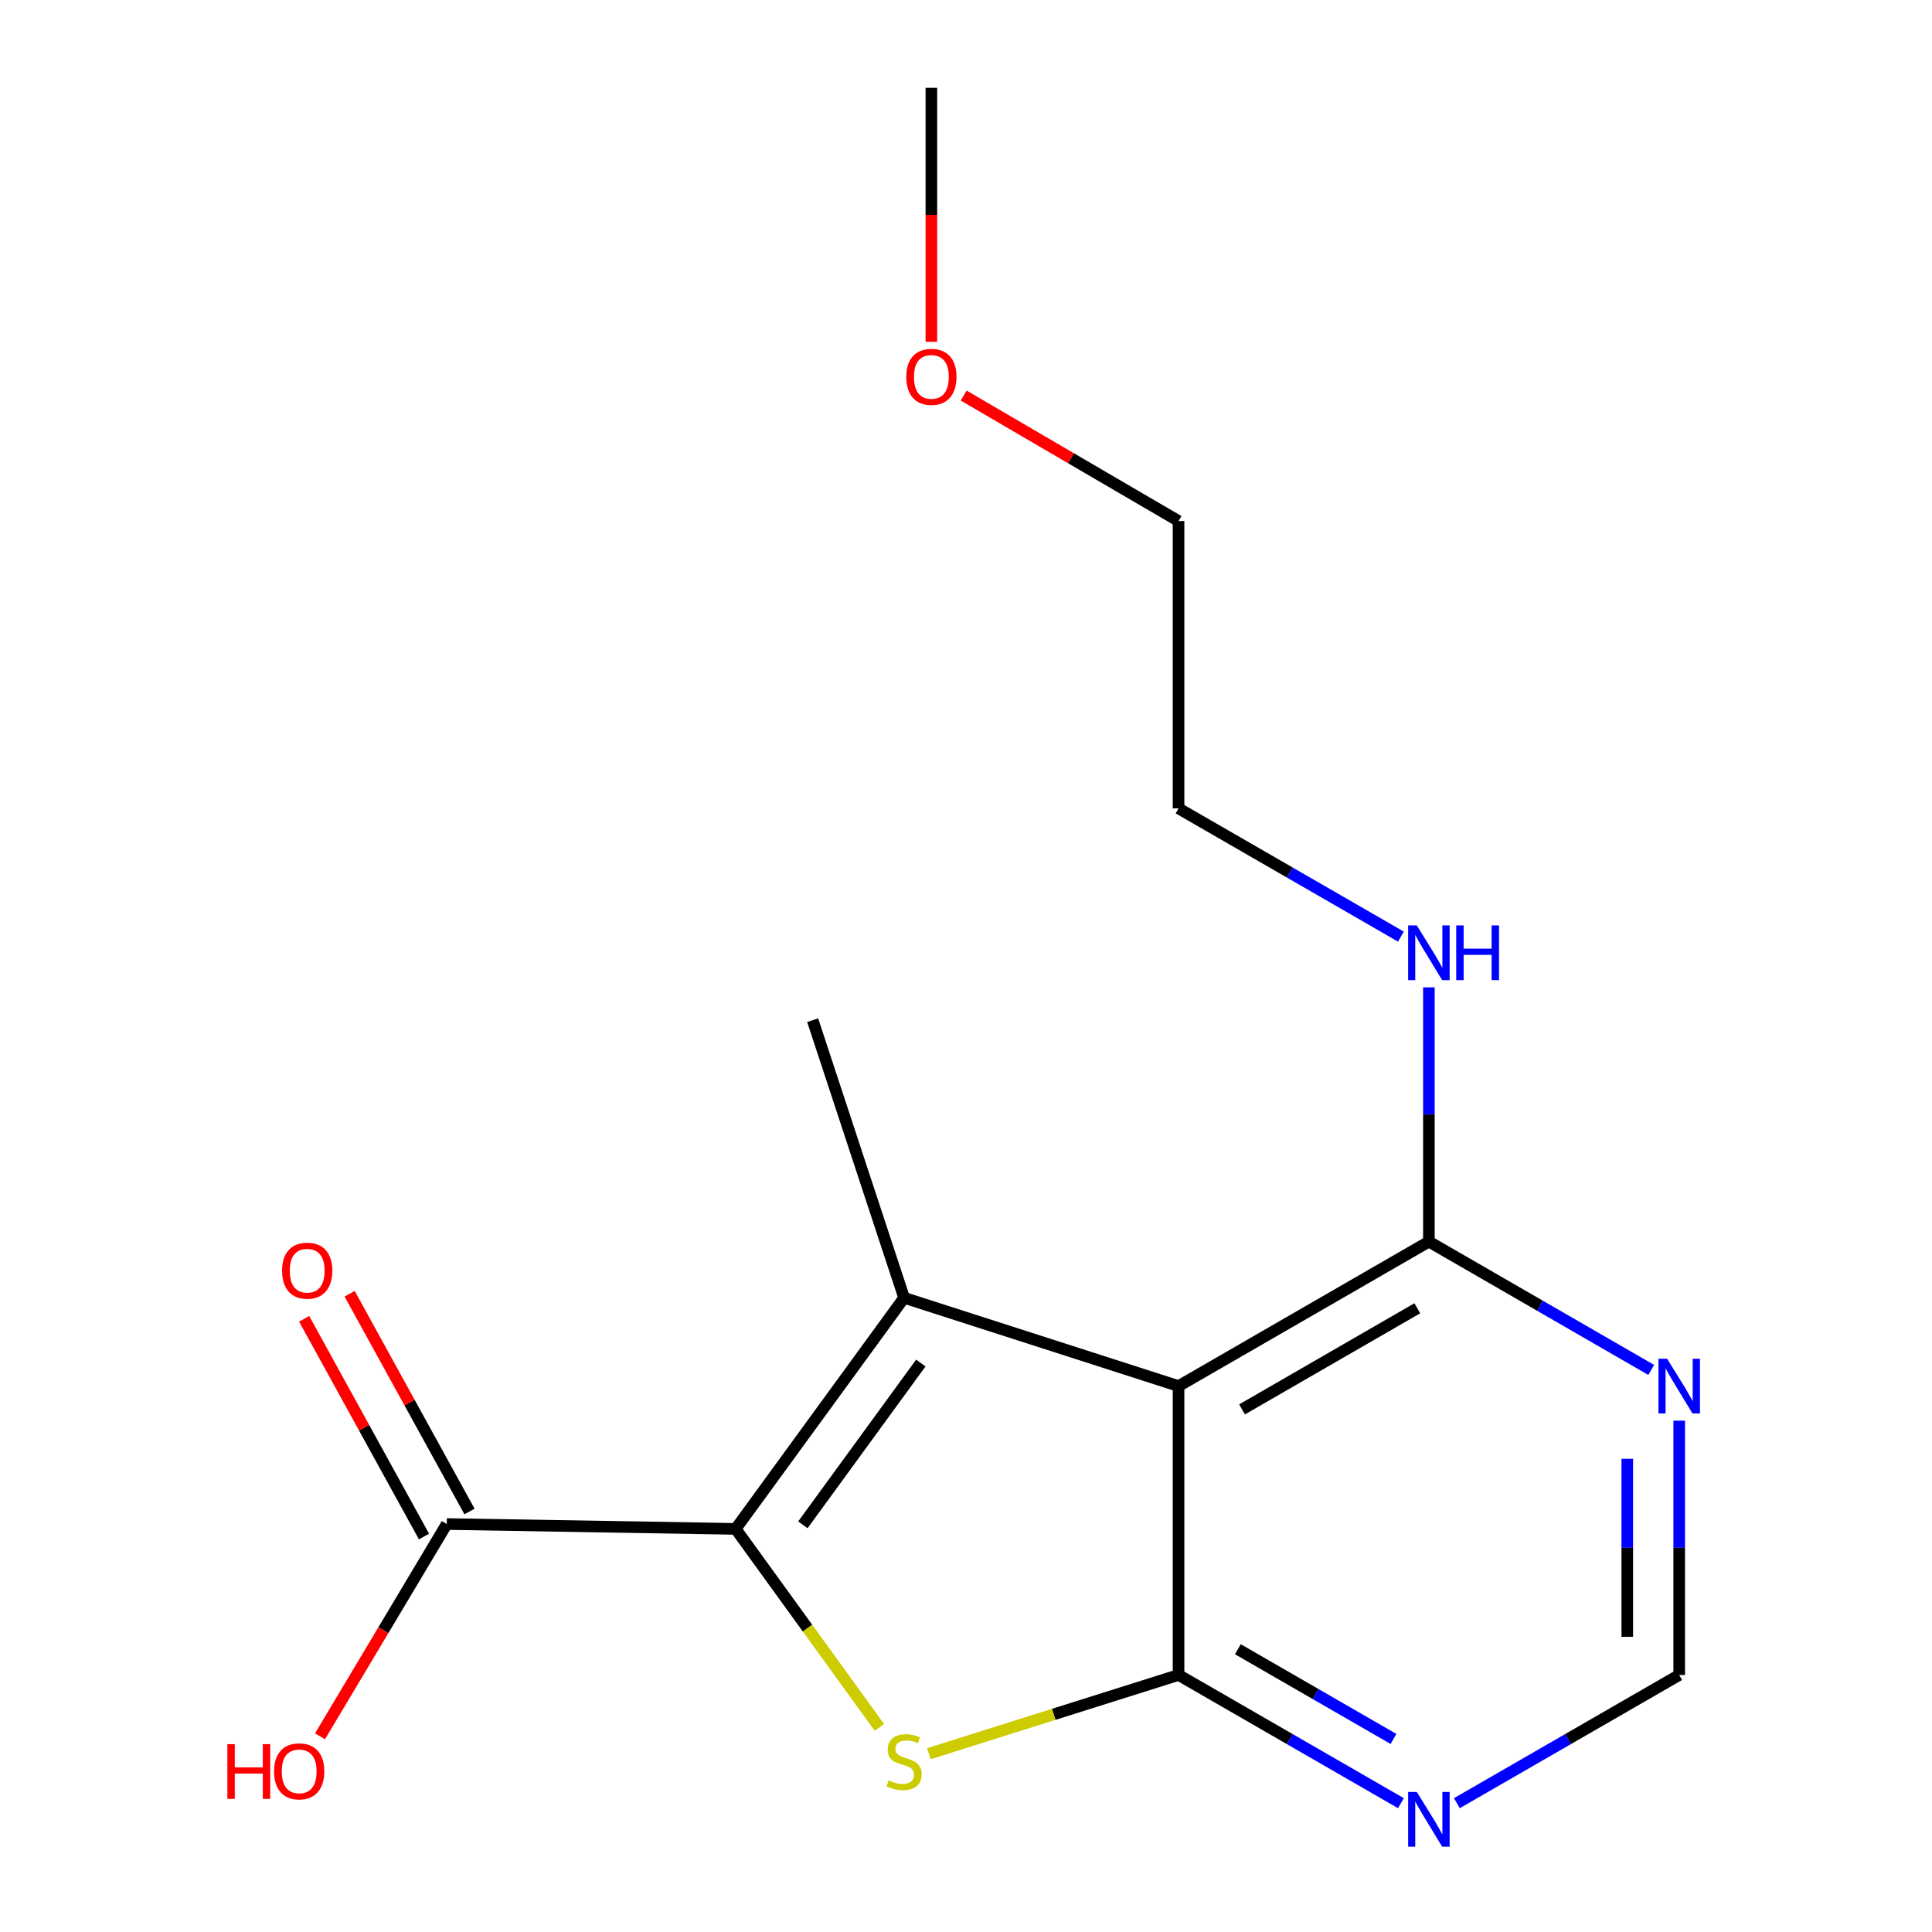 <?xml version='1.0' encoding='iso-8859-1'?>
<svg version='1.1' baseProfile='full'
              xmlns='http://www.w3.org/2000/svg'
                      xmlns:rdkit='http://www.rdkit.org/xml'
                      xmlns:xlink='http://www.w3.org/1999/xlink'
                  xml:space='preserve'
width='1000px' height='1000px' viewBox='0 0 1000 1000'>
<!-- END OF HEADER -->
<rect style='opacity:1.0;fill:#FFFFFF;stroke:none' width='1000' height='1000' x='0' y='0'> </rect>
<path class='bond-0' d='M 380.771,791.354 L 467.968,671.737' style='fill:none;fill-rule:evenodd;stroke:#000000;stroke-width:6px;stroke-linecap:butt;stroke-linejoin:miter;stroke-opacity:1' />
<path class='bond-0' d='M 415.572,789.246 L 476.61,705.514' style='fill:none;fill-rule:evenodd;stroke:#000000;stroke-width:6px;stroke-linecap:butt;stroke-linejoin:miter;stroke-opacity:1' />
<path class='bond-3' d='M 380.771,791.354 L 417.971,842.724' style='fill:none;fill-rule:evenodd;stroke:#000000;stroke-width:6px;stroke-linecap:butt;stroke-linejoin:miter;stroke-opacity:1' />
<path class='bond-3' d='M 417.971,842.724 L 455.171,894.093' style='fill:none;fill-rule:evenodd;stroke:#CCCC00;stroke-width:6px;stroke-linecap:butt;stroke-linejoin:miter;stroke-opacity:1' />
<path class='bond-6' d='M 380.771,791.354 L 231.241,788.831' style='fill:none;fill-rule:evenodd;stroke:#000000;stroke-width:6px;stroke-linecap:butt;stroke-linejoin:miter;stroke-opacity:1' />
<path class='bond-1' d='M 467.968,671.737 L 610.015,717.433' style='fill:none;fill-rule:evenodd;stroke:#000000;stroke-width:6px;stroke-linecap:butt;stroke-linejoin:miter;stroke-opacity:1' />
<path class='bond-11' d='M 467.968,671.737 L 420.628,528.046' style='fill:none;fill-rule:evenodd;stroke:#000000;stroke-width:6px;stroke-linecap:butt;stroke-linejoin:miter;stroke-opacity:1' />
<path class='bond-4' d='M 610.015,717.433 L 739.594,642.661' style='fill:none;fill-rule:evenodd;stroke:#000000;stroke-width:6px;stroke-linecap:butt;stroke-linejoin:miter;stroke-opacity:1' />
<path class='bond-4' d='M 642.887,729.5 L 733.592,677.159' style='fill:none;fill-rule:evenodd;stroke:#000000;stroke-width:6px;stroke-linecap:butt;stroke-linejoin:miter;stroke-opacity:1' />
<path class='bond-17' d='M 610.015,717.433 L 610.015,866.963' style='fill:none;fill-rule:evenodd;stroke:#000000;stroke-width:6px;stroke-linecap:butt;stroke-linejoin:miter;stroke-opacity:1' />
<path class='bond-2' d='M 610.015,866.963 L 545.393,887.344' style='fill:none;fill-rule:evenodd;stroke:#000000;stroke-width:6px;stroke-linecap:butt;stroke-linejoin:miter;stroke-opacity:1' />
<path class='bond-2' d='M 545.393,887.344 L 480.771,907.725' style='fill:none;fill-rule:evenodd;stroke:#CCCC00;stroke-width:6px;stroke-linecap:butt;stroke-linejoin:miter;stroke-opacity:1' />
<path class='bond-5' d='M 610.015,866.963 L 667.565,900.145' style='fill:none;fill-rule:evenodd;stroke:#000000;stroke-width:6px;stroke-linecap:butt;stroke-linejoin:miter;stroke-opacity:1' />
<path class='bond-5' d='M 667.565,900.145 L 725.114,933.327' style='fill:none;fill-rule:evenodd;stroke:#0000FF;stroke-width:6px;stroke-linecap:butt;stroke-linejoin:miter;stroke-opacity:1' />
<path class='bond-5' d='M 640.707,853.631 L 680.992,876.858' style='fill:none;fill-rule:evenodd;stroke:#000000;stroke-width:6px;stroke-linecap:butt;stroke-linejoin:miter;stroke-opacity:1' />
<path class='bond-5' d='M 680.992,876.858 L 721.276,900.085' style='fill:none;fill-rule:evenodd;stroke:#0000FF;stroke-width:6px;stroke-linecap:butt;stroke-linejoin:miter;stroke-opacity:1' />
<path class='bond-7' d='M 739.594,642.661 L 797.135,675.869' style='fill:none;fill-rule:evenodd;stroke:#000000;stroke-width:6px;stroke-linecap:butt;stroke-linejoin:miter;stroke-opacity:1' />
<path class='bond-7' d='M 797.135,675.869 L 854.677,709.077' style='fill:none;fill-rule:evenodd;stroke:#0000FF;stroke-width:6px;stroke-linecap:butt;stroke-linejoin:miter;stroke-opacity:1' />
<path class='bond-10' d='M 739.594,642.661 L 739.594,576.853' style='fill:none;fill-rule:evenodd;stroke:#000000;stroke-width:6px;stroke-linecap:butt;stroke-linejoin:miter;stroke-opacity:1' />
<path class='bond-10' d='M 739.594,576.853 L 739.594,511.045' style='fill:none;fill-rule:evenodd;stroke:#0000FF;stroke-width:6px;stroke-linecap:butt;stroke-linejoin:miter;stroke-opacity:1' />
<path class='bond-8' d='M 754.073,933.326 L 811.615,900.144' style='fill:none;fill-rule:evenodd;stroke:#0000FF;stroke-width:6px;stroke-linecap:butt;stroke-linejoin:miter;stroke-opacity:1' />
<path class='bond-8' d='M 811.615,900.144 L 869.157,866.963' style='fill:none;fill-rule:evenodd;stroke:#000000;stroke-width:6px;stroke-linecap:butt;stroke-linejoin:miter;stroke-opacity:1' />
<path class='bond-9' d='M 243.015,782.349 L 211.992,725.998' style='fill:none;fill-rule:evenodd;stroke:#000000;stroke-width:6px;stroke-linecap:butt;stroke-linejoin:miter;stroke-opacity:1' />
<path class='bond-9' d='M 211.992,725.998 L 180.969,669.647' style='fill:none;fill-rule:evenodd;stroke:#FF0000;stroke-width:6px;stroke-linecap:butt;stroke-linejoin:miter;stroke-opacity:1' />
<path class='bond-9' d='M 219.468,795.313 L 188.445,738.962' style='fill:none;fill-rule:evenodd;stroke:#000000;stroke-width:6px;stroke-linecap:butt;stroke-linejoin:miter;stroke-opacity:1' />
<path class='bond-9' d='M 188.445,738.962 L 157.421,682.611' style='fill:none;fill-rule:evenodd;stroke:#FF0000;stroke-width:6px;stroke-linecap:butt;stroke-linejoin:miter;stroke-opacity:1' />
<path class='bond-12' d='M 231.241,788.831 L 198.436,843.776' style='fill:none;fill-rule:evenodd;stroke:#000000;stroke-width:6px;stroke-linecap:butt;stroke-linejoin:miter;stroke-opacity:1' />
<path class='bond-12' d='M 198.436,843.776 L 165.63,898.721' style='fill:none;fill-rule:evenodd;stroke:#FF0000;stroke-width:6px;stroke-linecap:butt;stroke-linejoin:miter;stroke-opacity:1' />
<path class='bond-18' d='M 869.157,735.332 L 869.157,801.147' style='fill:none;fill-rule:evenodd;stroke:#0000FF;stroke-width:6px;stroke-linecap:butt;stroke-linejoin:miter;stroke-opacity:1' />
<path class='bond-18' d='M 869.157,801.147 L 869.157,866.963' style='fill:none;fill-rule:evenodd;stroke:#000000;stroke-width:6px;stroke-linecap:butt;stroke-linejoin:miter;stroke-opacity:1' />
<path class='bond-18' d='M 842.277,755.076 L 842.277,801.147' style='fill:none;fill-rule:evenodd;stroke:#0000FF;stroke-width:6px;stroke-linecap:butt;stroke-linejoin:miter;stroke-opacity:1' />
<path class='bond-18' d='M 842.277,801.147 L 842.277,847.218' style='fill:none;fill-rule:evenodd;stroke:#000000;stroke-width:6px;stroke-linecap:butt;stroke-linejoin:miter;stroke-opacity:1' />
<path class='bond-14' d='M 725.114,484.796 L 667.565,451.608' style='fill:none;fill-rule:evenodd;stroke:#0000FF;stroke-width:6px;stroke-linecap:butt;stroke-linejoin:miter;stroke-opacity:1' />
<path class='bond-14' d='M 667.565,451.608 L 610.015,418.419' style='fill:none;fill-rule:evenodd;stroke:#000000;stroke-width:6px;stroke-linecap:butt;stroke-linejoin:miter;stroke-opacity:1' />
<path class='bond-13' d='M 498.784,204.739 L 554.4,237.218' style='fill:none;fill-rule:evenodd;stroke:#FF0000;stroke-width:6px;stroke-linecap:butt;stroke-linejoin:miter;stroke-opacity:1' />
<path class='bond-13' d='M 554.4,237.218 L 610.015,269.696' style='fill:none;fill-rule:evenodd;stroke:#000000;stroke-width:6px;stroke-linecap:butt;stroke-linejoin:miter;stroke-opacity:1' />
<path class='bond-16' d='M 482.08,176.926 L 482.08,111.19' style='fill:none;fill-rule:evenodd;stroke:#FF0000;stroke-width:6px;stroke-linecap:butt;stroke-linejoin:miter;stroke-opacity:1' />
<path class='bond-16' d='M 482.08,111.19 L 482.08,45.455' style='fill:none;fill-rule:evenodd;stroke:#000000;stroke-width:6px;stroke-linecap:butt;stroke-linejoin:miter;stroke-opacity:1' />
<path class='bond-15' d='M 610.015,418.419 L 610.015,269.696' style='fill:none;fill-rule:evenodd;stroke:#000000;stroke-width:6px;stroke-linecap:butt;stroke-linejoin:miter;stroke-opacity:1' />
<path  class='atom-4' d='M 459.968 921.483
Q 460.288 921.603, 461.608 922.163
Q 462.928 922.723, 464.368 923.083
Q 465.848 923.403, 467.288 923.403
Q 469.968 923.403, 471.528 922.123
Q 473.088 920.803, 473.088 918.523
Q 473.088 916.963, 472.288 916.003
Q 471.528 915.043, 470.328 914.523
Q 469.128 914.003, 467.128 913.403
Q 464.608 912.643, 463.088 911.923
Q 461.608 911.203, 460.528 909.683
Q 459.488 908.163, 459.488 905.603
Q 459.488 902.043, 461.888 899.843
Q 464.328 897.643, 469.128 897.643
Q 472.408 897.643, 476.128 899.203
L 475.208 902.283
Q 471.808 900.883, 469.248 900.883
Q 466.488 900.883, 464.968 902.043
Q 463.448 903.163, 463.488 905.123
Q 463.488 906.643, 464.248 907.563
Q 465.048 908.483, 466.168 909.003
Q 467.328 909.523, 469.248 910.123
Q 471.808 910.923, 473.328 911.723
Q 474.848 912.523, 475.928 914.163
Q 477.048 915.763, 477.048 918.523
Q 477.048 922.443, 474.408 924.563
Q 471.808 926.643, 467.448 926.643
Q 464.928 926.643, 463.008 926.083
Q 461.128 925.563, 458.888 924.643
L 459.968 921.483
' fill='#CCCC00'/>
<path  class='atom-6' d='M 733.334 927.515
L 742.614 942.515
Q 743.534 943.995, 745.014 946.675
Q 746.494 949.355, 746.574 949.515
L 746.574 927.515
L 750.334 927.515
L 750.334 955.835
L 746.454 955.835
L 736.494 939.435
Q 735.334 937.515, 734.094 935.315
Q 732.894 933.115, 732.534 932.435
L 732.534 955.835
L 728.854 955.835
L 728.854 927.515
L 733.334 927.515
' fill='#0000FF'/>
<path  class='atom-8' d='M 862.897 703.273
L 872.177 718.273
Q 873.097 719.753, 874.577 722.433
Q 876.057 725.113, 876.137 725.273
L 876.137 703.273
L 879.897 703.273
L 879.897 731.593
L 876.017 731.593
L 866.057 715.193
Q 864.897 713.273, 863.657 711.073
Q 862.457 708.873, 862.097 708.193
L 862.097 731.593
L 858.417 731.593
L 858.417 703.273
L 862.897 703.273
' fill='#0000FF'/>
<path  class='atom-10' d='M 146.008 657.705
Q 146.008 650.905, 149.368 647.105
Q 152.728 643.305, 159.008 643.305
Q 165.288 643.305, 168.648 647.105
Q 172.008 650.905, 172.008 657.705
Q 172.008 664.585, 168.608 668.505
Q 165.208 672.385, 159.008 672.385
Q 152.768 672.385, 149.368 668.505
Q 146.008 664.625, 146.008 657.705
M 159.008 669.185
Q 163.328 669.185, 165.648 666.305
Q 168.008 663.385, 168.008 657.705
Q 168.008 652.145, 165.648 649.345
Q 163.328 646.505, 159.008 646.505
Q 154.688 646.505, 152.328 649.305
Q 150.008 652.105, 150.008 657.705
Q 150.008 663.425, 152.328 666.305
Q 154.688 669.185, 159.008 669.185
' fill='#FF0000'/>
<path  class='atom-11' d='M 733.334 478.987
L 742.614 493.987
Q 743.534 495.467, 745.014 498.147
Q 746.494 500.827, 746.574 500.987
L 746.574 478.987
L 750.334 478.987
L 750.334 507.307
L 746.454 507.307
L 736.494 490.907
Q 735.334 488.987, 734.094 486.787
Q 732.894 484.587, 732.534 483.907
L 732.534 507.307
L 728.854 507.307
L 728.854 478.987
L 733.334 478.987
' fill='#0000FF'/>
<path  class='atom-11' d='M 753.734 478.987
L 757.574 478.987
L 757.574 491.027
L 772.054 491.027
L 772.054 478.987
L 775.894 478.987
L 775.894 507.307
L 772.054 507.307
L 772.054 494.227
L 757.574 494.227
L 757.574 507.307
L 753.734 507.307
L 753.734 478.987
' fill='#0000FF'/>
<path  class='atom-13' d='M 117.696 902.766
L 121.536 902.766
L 121.536 914.806
L 136.016 914.806
L 136.016 902.766
L 139.856 902.766
L 139.856 931.086
L 136.016 931.086
L 136.016 918.006
L 121.536 918.006
L 121.536 931.086
L 117.696 931.086
L 117.696 902.766
' fill='#FF0000'/>
<path  class='atom-13' d='M 141.856 916.846
Q 141.856 910.046, 145.216 906.246
Q 148.576 902.446, 154.856 902.446
Q 161.136 902.446, 164.496 906.246
Q 167.856 910.046, 167.856 916.846
Q 167.856 923.726, 164.456 927.646
Q 161.056 931.526, 154.856 931.526
Q 148.616 931.526, 145.216 927.646
Q 141.856 923.766, 141.856 916.846
M 154.856 928.326
Q 159.176 928.326, 161.496 925.446
Q 163.856 922.526, 163.856 916.846
Q 163.856 911.286, 161.496 908.486
Q 159.176 905.646, 154.856 905.646
Q 150.536 905.646, 148.176 908.446
Q 145.856 911.246, 145.856 916.846
Q 145.856 922.566, 148.176 925.446
Q 150.536 928.326, 154.856 928.326
' fill='#FF0000'/>
<path  class='atom-14' d='M 469.08 195.064
Q 469.08 188.264, 472.44 184.464
Q 475.8 180.664, 482.08 180.664
Q 488.36 180.664, 491.72 184.464
Q 495.08 188.264, 495.08 195.064
Q 495.08 201.944, 491.68 205.864
Q 488.28 209.744, 482.08 209.744
Q 475.84 209.744, 472.44 205.864
Q 469.08 201.984, 469.08 195.064
M 482.08 206.544
Q 486.4 206.544, 488.72 203.664
Q 491.08 200.744, 491.08 195.064
Q 491.08 189.504, 488.72 186.704
Q 486.4 183.864, 482.08 183.864
Q 477.76 183.864, 475.4 186.664
Q 473.08 189.464, 473.08 195.064
Q 473.08 200.784, 475.4 203.664
Q 477.76 206.544, 482.08 206.544
' fill='#FF0000'/>
</svg>
